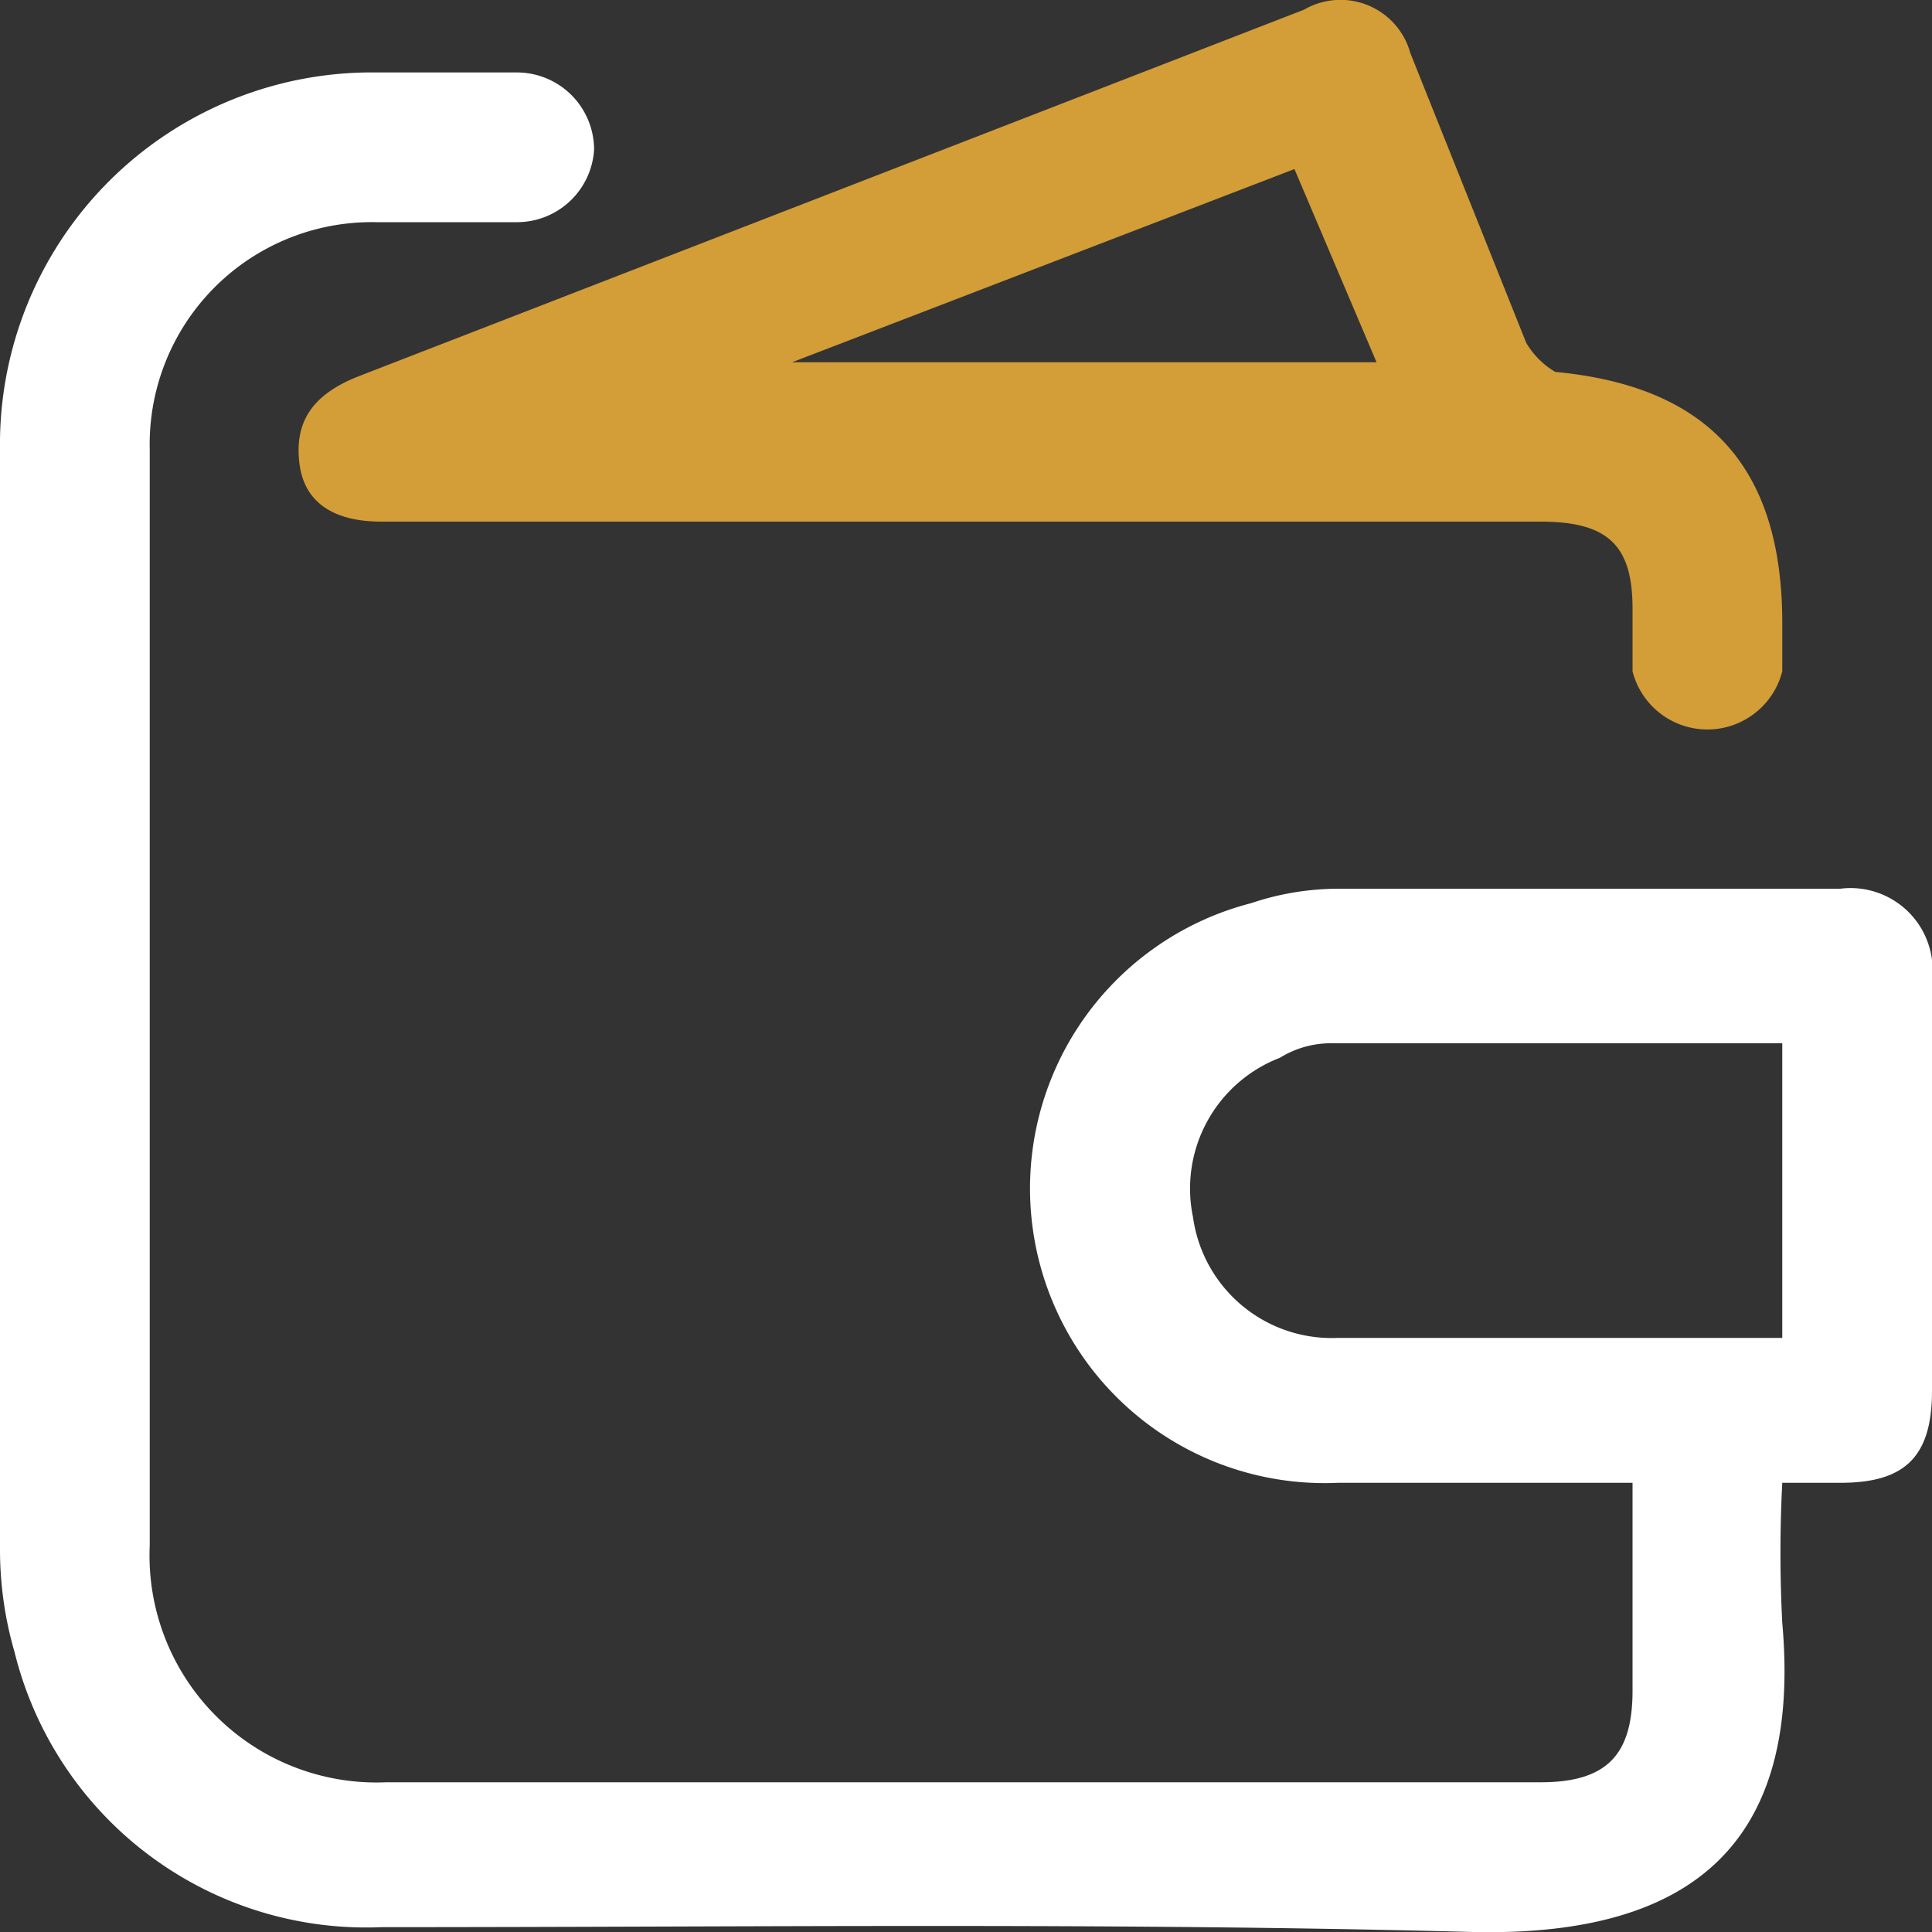 <svg xmlns="http://www.w3.org/2000/svg" viewBox="0 0 40 40"><rect x="0" y="0" width="40" height="40" fill="#333333" stroke="none"/><path d="M33.8,30.7H27.7a6.1,6.1,0,0,1-1.8-12,5.7,5.7,0,0,1,1.8-.3H38.1A1.7,1.7,0,0,1,40,20.3v8.5c0,1.4-.6,1.9-1.9,1.9H36.9a28,28,0,0,0,0,2.9c.4,4.5-1.8,6.5-6.4,6.4-7.5-.2-15-.1-22.6-.1A7.5,7.5,0,0,1,.3,34.2,7.6,7.6,0,0,1,0,32.1V9.3A7.7,7.7,0,0,1,7.8,1.5h2.9a1.6,1.6,0,0,1,1.6,1.6,1.6,1.6,0,0,1-1.6,1.5H7.8A4.6,4.6,0,0,0,3.1,9.3V32A4.7,4.7,0,0,0,8,36.9H31.9c1.4,0,1.9-.6,1.9-1.9Zm3.1-9.1H27.6a2,2,0,0,0-1.1.3,2.9,2.9,0,0,0-1.8,3.3,2.9,2.9,0,0,0,3,2.5h9.2Z" style="fill:#fff"/><path d="M36.9,12.9v1a1.6,1.6,0,0,1-3.1,0V12.6c0-1.3-.5-1.8-1.9-1.8H7.9c-1,0-1.6-.4-1.7-1.2s.2-1.4,1.2-1.8L27,.2a1.5,1.5,0,0,1,2.2.9l2.4,6a1.7,1.7,0,0,0,.6.6C35.4,8,36.9,9.7,36.9,12.9ZM26.8,3.5l-10.4,4H28.5Z" style="fill:#d39d38"/></svg>